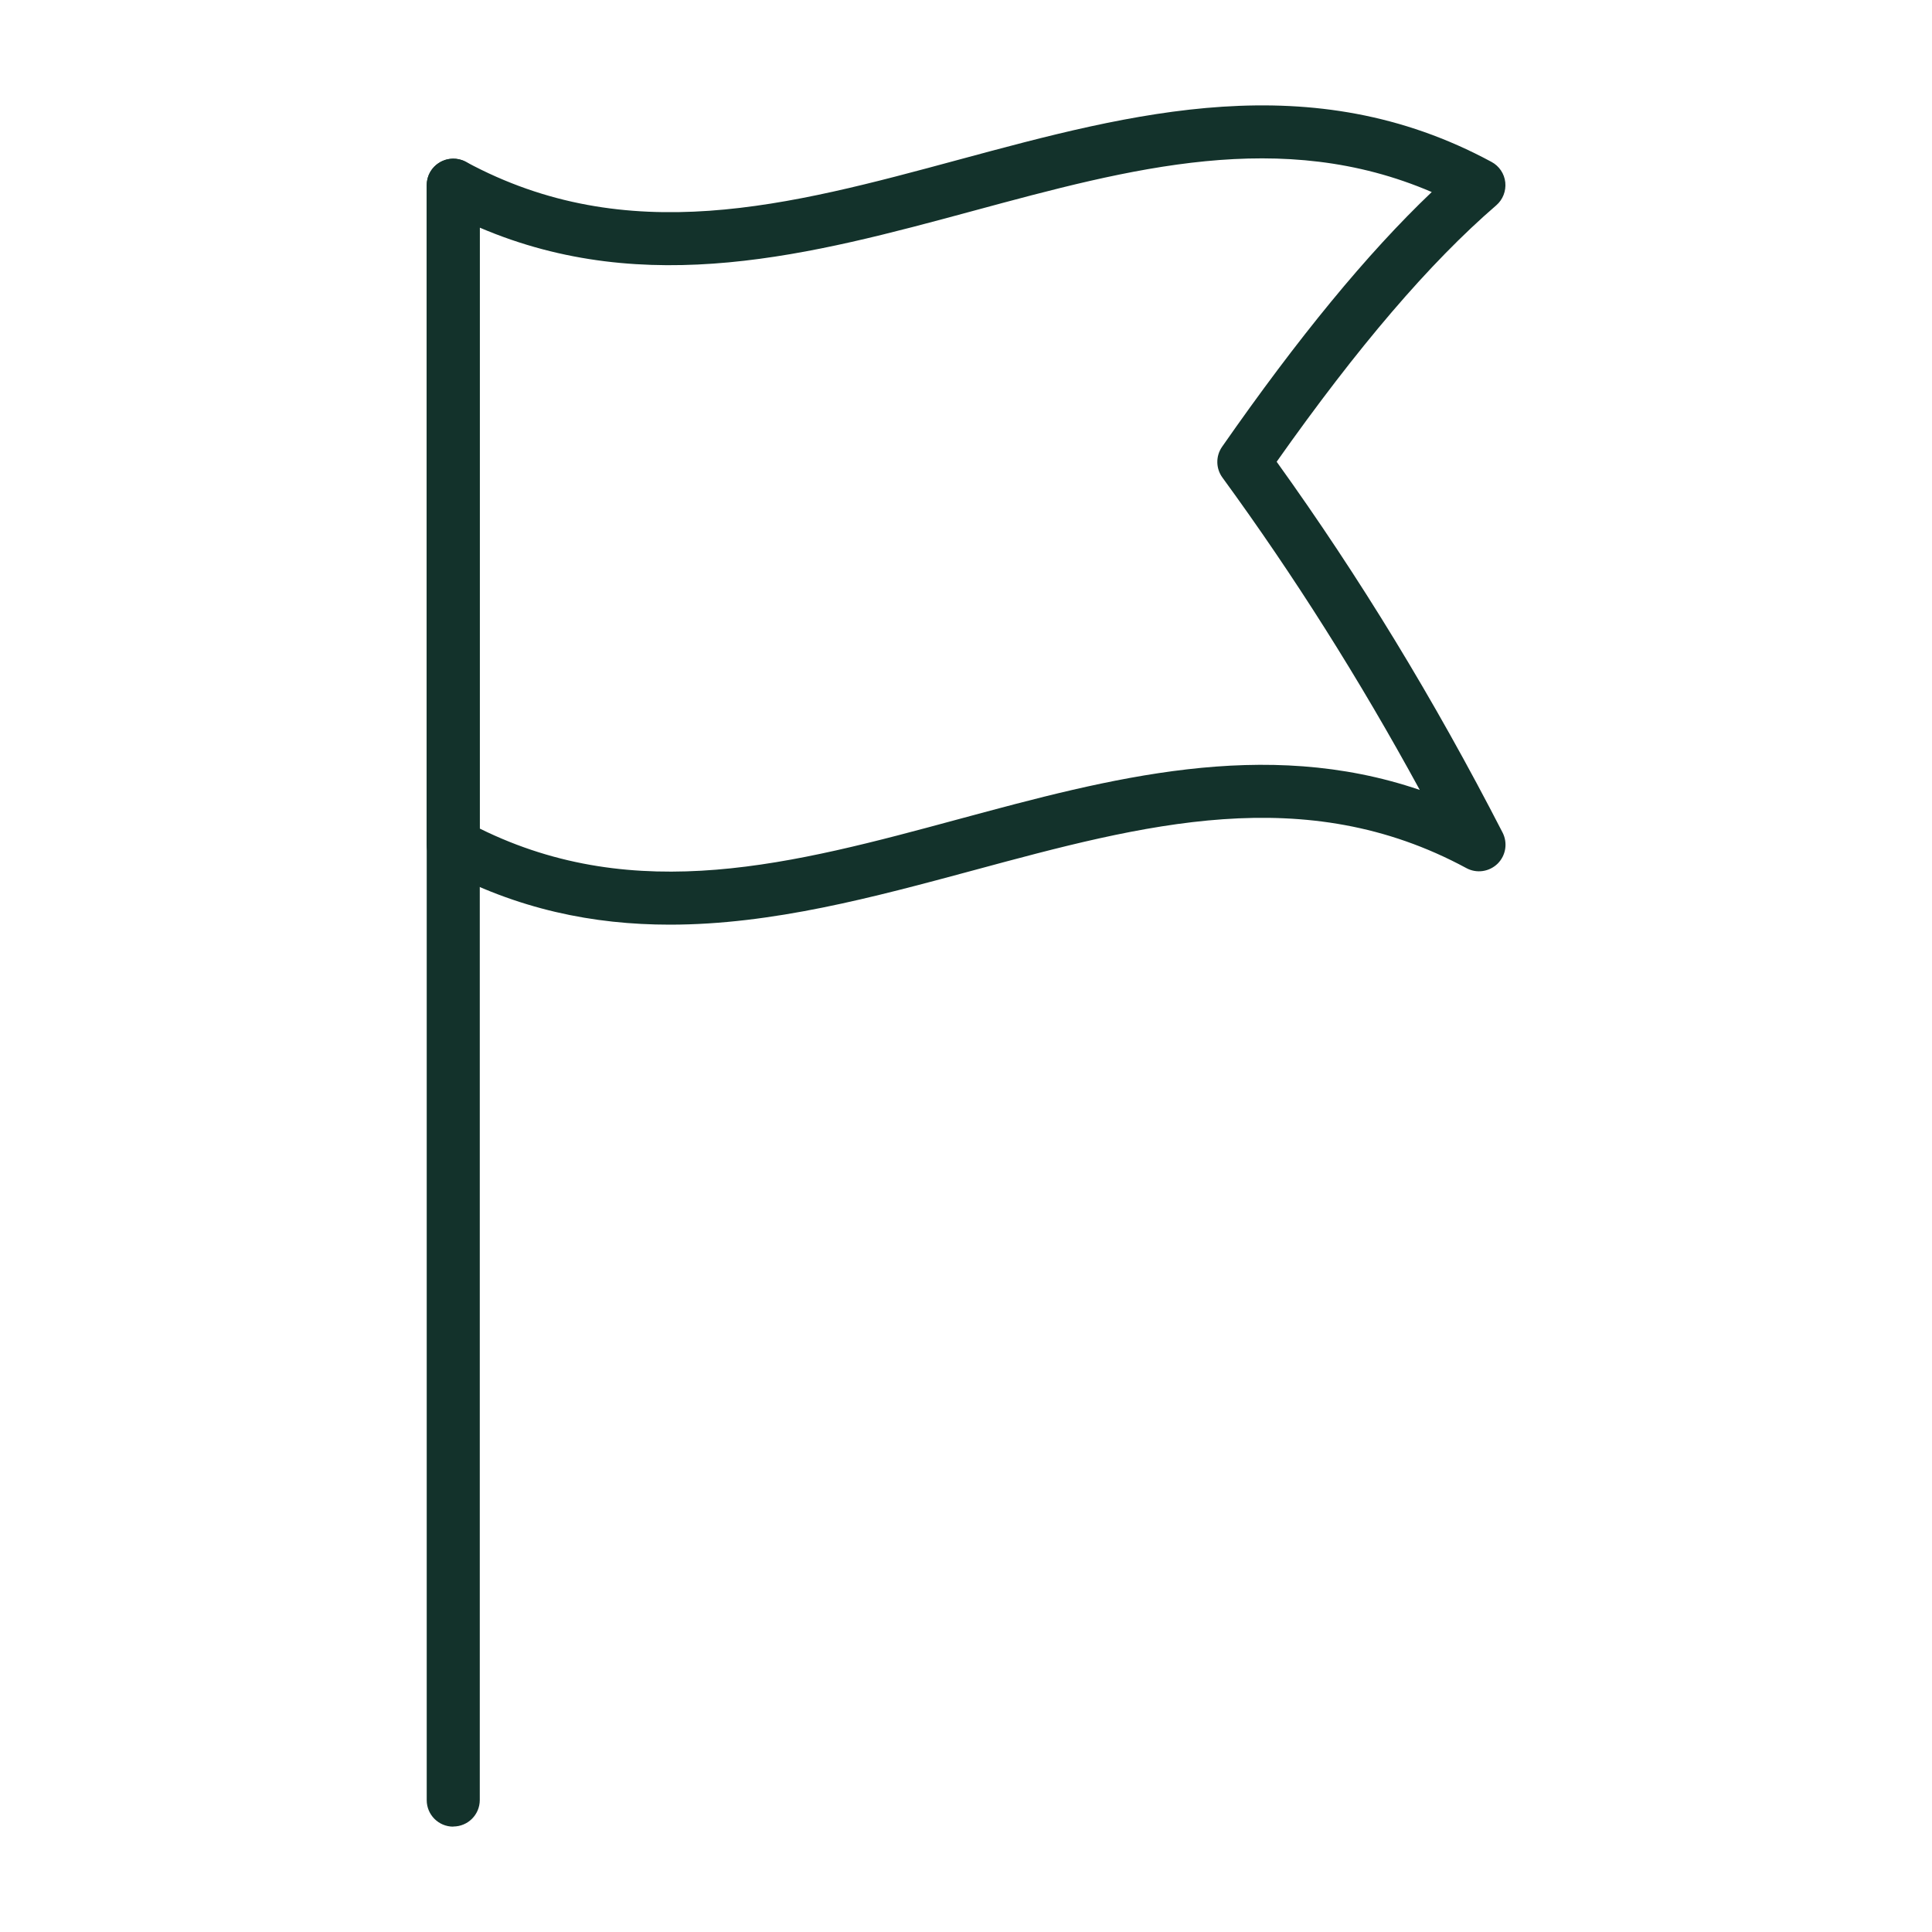 <?xml version="1.0" encoding="UTF-8"?>
<svg id="Ebene_1" data-name="Ebene 1" xmlns="http://www.w3.org/2000/svg" viewBox="0 0 150 150">
  <defs>
    <style>
      .cls-1 {
        fill: #13322b;
        stroke-width: 0px;
      }
    </style>
  </defs>
  <path class="cls-1" d="m52,71.79c-5.9,0-11.83-1.17-17.79-4.39-.67-.36-1.08-1.06-1.08-1.81V14.38c0-.73.38-1.4,1.01-1.77.62-.37,1.4-.39,2.04-.04,12.55,6.78,25.05,3.4,38.29-.18,13.44-3.63,27.34-7.38,41.33.18.6.32,1,.92,1.07,1.59.07.67-.19,1.34-.7,1.78-5.17,4.46-10.75,10.98-17.05,19.91,6.45,8.98,12.2,18.41,17.54,28.79.41.8.26,1.78-.39,2.42-.65.63-1.63.77-2.42.34-12.55-6.78-25.05-3.4-38.3.18-7.72,2.08-15.59,4.21-23.54,4.21Zm-14.75-7.46c12.18,6.02,24.35,2.74,37.21-.74,11.66-3.15,23.66-6.39,35.77-2.26-4.7-8.62-9.74-16.6-15.32-24.25-.52-.71-.53-1.67-.03-2.39,5.93-8.51,11.28-15.02,16.28-19.78-11.66-5.01-23.33-1.86-35.63,1.47-12.46,3.37-25.32,6.84-38.29,1.29v46.66Z"/>
  <path class="cls-1" d="m35.19,141.82c-1.14,0-2.06-.92-2.06-2.06V14.38c0-1.14.92-2.06,2.06-2.06s2.06.92,2.06,2.06v125.37c0,1.14-.92,2.06-2.06,2.06Z"/>
</svg>